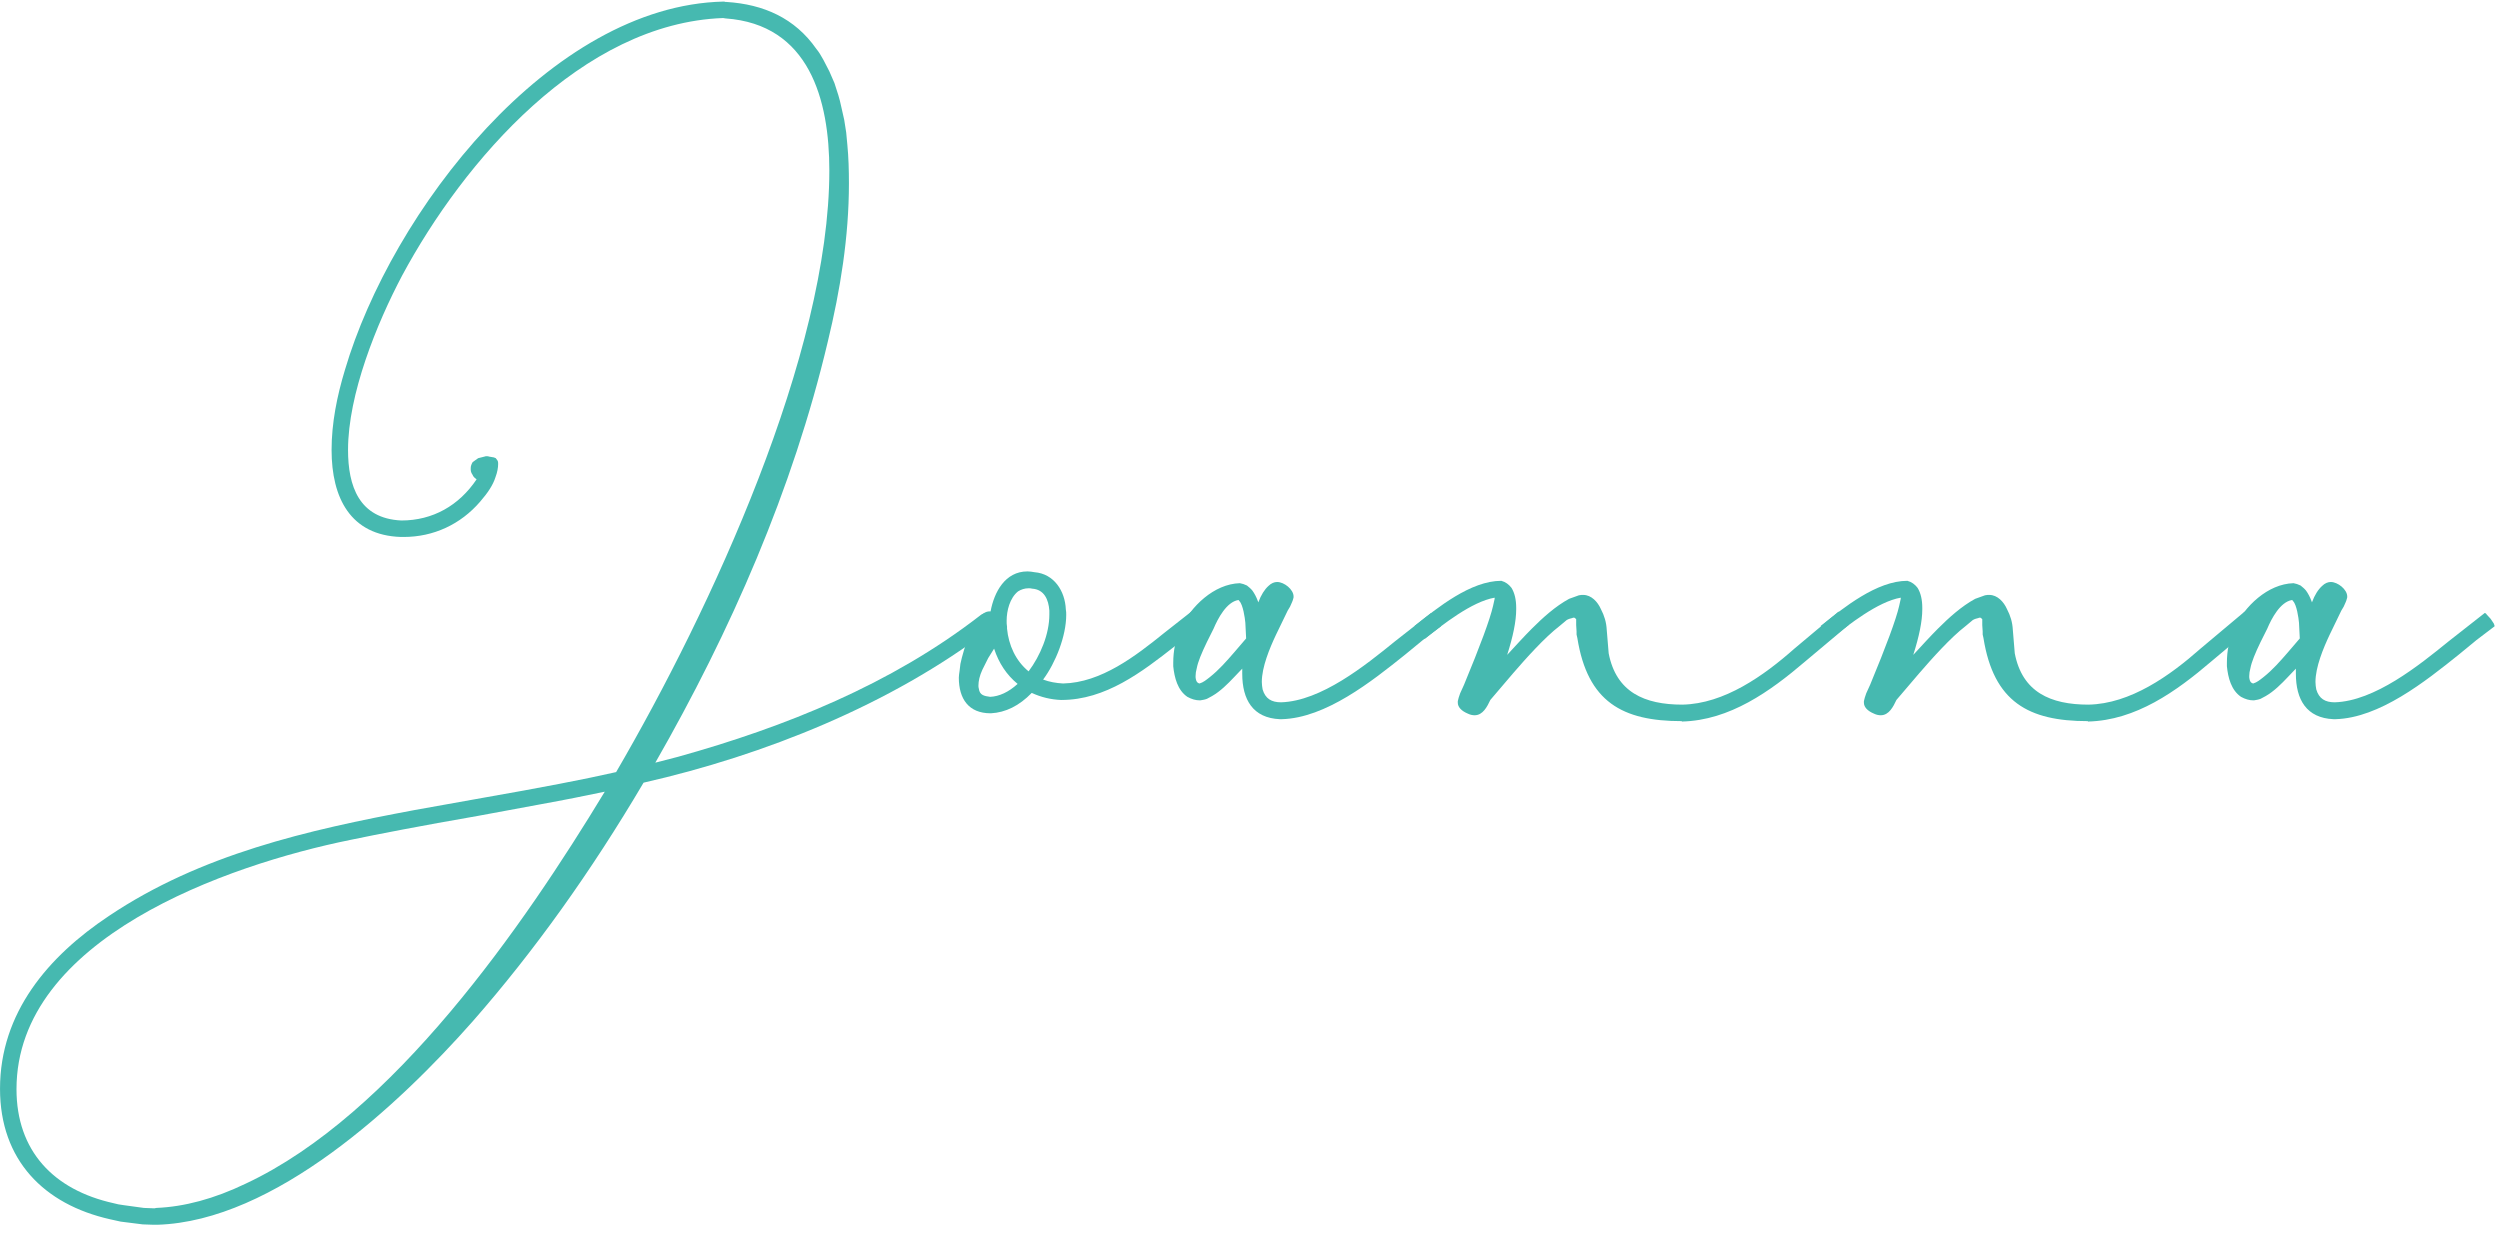 <svg width="117" height="58" viewBox="0 0 117 58" fill="none" xmlns="http://www.w3.org/2000/svg">
<path d="M46.113 28.706C46.223 28.706 46.315 28.761 46.407 28.889C46.48 28.98 46.517 29.054 46.517 29.128C46.517 29.237 46.462 29.348 46.334 29.439C41.693 32.979 35.769 35.345 30.119 36.629C27.662 40.793 25.002 44.516 22.122 47.8C18.674 51.706 12.841 57.154 7.357 57.319H7.192L6.678 57.301L5.651 57.172L5.155 57.063C2.056 56.365 0.001 54.293 0.001 50.955C0.001 47.396 2.257 44.755 5.1 42.865C9.392 39.986 14.381 38.849 19.389 37.913L22.562 37.345C25.295 36.868 27.386 36.464 28.835 36.134C33.292 28.486 38.813 16.545 38.813 7.979C38.813 4.677 37.878 1.137 33.952 0.862L33.842 0.844C27.239 1.083 21.7 7.539 18.82 12.895C17.628 15.151 16.288 18.453 16.288 21.057C16.288 22.745 16.802 24.267 18.783 24.359C20.251 24.359 21.48 23.662 22.305 22.433L22.213 22.36C22.177 22.323 22.14 22.286 22.122 22.231L22.067 22.14C22.048 22.085 22.03 22.048 22.03 21.993V21.901C22.03 21.809 22.067 21.718 22.121 21.626L22.378 21.443L22.672 21.369C22.709 21.351 22.745 21.351 22.782 21.351C22.818 21.351 22.855 21.351 22.891 21.369L23.111 21.406L23.203 21.443L23.295 21.571C23.313 21.626 23.313 21.663 23.313 21.718C23.313 21.883 23.276 22.103 23.185 22.342C23.075 22.69 22.837 23.057 22.47 23.479C21.553 24.543 20.287 25.13 18.893 25.13H18.765C16.399 25.056 15.518 23.296 15.518 21.058C15.518 19.792 15.775 18.527 16.142 17.316C18.325 9.905 25.753 0.257 33.861 0.074C33.879 0.074 33.916 0.074 33.953 0.092H34.008C35.732 0.202 37.199 0.844 38.208 2.293C38.318 2.421 38.428 2.605 38.538 2.806L38.813 3.338L39.052 3.888L39.235 4.457C39.29 4.622 39.327 4.805 39.382 5.044L39.51 5.612L39.602 6.199L39.657 6.786C39.712 7.355 39.73 7.96 39.73 8.583C39.73 11.078 39.327 13.572 38.74 15.993C37.107 22.908 34.191 29.548 30.669 35.693L31.733 35.418C36.741 34.024 41.711 32.025 45.856 28.815C45.948 28.741 46.022 28.706 46.113 28.706ZM28.303 37.051C27.422 37.235 26.432 37.436 25.313 37.638L22.342 38.188C19.701 38.647 17.72 39.032 16.399 39.307C10.621 40.481 0.772 43.929 0.772 50.973C0.772 53.853 2.496 55.687 5.32 56.311C5.449 56.347 5.614 56.384 5.798 56.403L6.733 56.531L7.21 56.549H7.228L7.32 56.531C8.622 56.476 10.016 56.109 11.502 55.393C18.398 52.165 24.506 43.324 28.303 37.051H28.303Z" fill="#46B9B0"/>
<path d="M49.679 32.759H49.66C49.183 32.74 48.725 32.631 48.285 32.428C47.698 33.034 47.056 33.346 46.377 33.382H46.359C45.331 33.382 44.873 32.704 44.873 31.713C44.873 31.621 44.892 31.511 44.91 31.383L44.947 31.071C45.075 30.447 45.607 28.613 46.304 28.613H46.359C46.525 27.714 47.038 26.742 48.084 26.742C48.193 26.742 48.304 26.76 48.413 26.779C49.331 26.852 49.844 27.659 49.881 28.521C49.899 28.613 49.899 28.686 49.899 28.777C49.899 29.768 49.404 31.015 48.818 31.804C49.111 31.914 49.423 31.969 49.753 31.987C51.532 31.95 53.146 30.703 54.485 29.621L55.769 28.612C55.806 28.612 55.897 28.704 56.044 28.887C56.172 29.071 56.246 29.181 56.246 29.217V29.236L54.98 30.244C53.439 31.455 51.734 32.758 49.679 32.758L49.679 32.759ZM46.34 32.612C46.762 32.593 47.203 32.392 47.624 32.007C47.111 31.585 46.744 31.035 46.524 30.356L46.249 30.796L45.974 31.346C45.846 31.621 45.791 31.878 45.791 32.08C45.791 32.135 45.791 32.172 45.809 32.227C45.846 32.538 46.065 32.575 46.34 32.612ZM47.111 29.054C47.111 29.145 47.111 29.237 47.129 29.328V29.42C47.203 30.191 47.532 30.924 48.138 31.42C48.688 30.686 49.11 29.677 49.11 28.76V28.577C49.073 28.063 48.871 27.586 48.303 27.549C48.248 27.531 48.193 27.531 48.138 27.531C47.954 27.531 47.789 27.586 47.643 27.678C47.258 27.99 47.111 28.577 47.111 29.053L47.111 29.054Z" fill="#46B9B0"/>
<path d="M66.977 28.687C66.995 28.687 67.032 28.705 67.068 28.761L67.251 28.962L67.399 29.182C67.417 29.238 67.435 29.274 67.435 29.292V29.311L66.592 29.953L65.767 30.631C64.189 31.897 62.043 33.603 59.989 33.658H59.897C58.632 33.603 58.137 32.741 58.137 31.53V31.292L57.77 31.677C57.458 32.008 57.109 32.356 56.724 32.576L56.486 32.704C56.394 32.741 56.284 32.759 56.174 32.777H56.155C55.953 32.777 55.77 32.722 55.568 32.612C55.11 32.3 54.963 31.713 54.908 31.182V31.016C54.908 30.448 55.018 29.916 55.238 29.421C55.733 28.375 56.816 27.329 58.026 27.293C58.137 27.311 58.246 27.348 58.357 27.402C58.448 27.476 58.54 27.549 58.613 27.641C58.705 27.769 58.797 27.935 58.87 28.136L58.889 28.191C59.017 27.843 59.182 27.586 59.365 27.421C59.494 27.293 59.64 27.237 59.769 27.237C60.099 27.237 60.539 27.586 60.539 27.916C60.539 27.953 60.539 27.989 60.521 28.026C60.502 28.117 60.447 28.227 60.374 28.392L60.264 28.576L59.714 29.713C59.42 30.337 59.053 31.217 59.053 31.914C59.053 32.042 59.072 32.153 59.09 32.263C59.218 32.703 59.512 32.868 59.952 32.868C61.823 32.813 63.896 31.143 65.272 30.025L66.978 28.686L66.977 28.687ZM57.769 30.521L58.319 29.879L58.282 29.145C58.264 28.925 58.172 28.301 58.007 28.136C57.989 28.1 57.971 28.081 57.952 28.081C57.402 28.173 56.999 28.943 56.796 29.421L56.485 30.044C56.228 30.576 56.063 30.979 56.008 31.273C55.971 31.401 55.953 31.53 55.953 31.64C55.953 31.695 55.953 31.75 55.971 31.805C55.989 31.896 56.044 31.97 56.136 31.988C56.32 31.933 56.448 31.823 56.613 31.695C57.053 31.346 57.402 30.943 57.769 30.521Z" fill="#46B9B0"/>
<path d="M86.036 28.632H86.054C86.091 28.632 86.182 28.723 86.329 28.889C86.458 29.072 86.531 29.182 86.531 29.219V29.237L84.477 30.961C82.844 32.355 80.955 33.712 78.717 33.768L78.699 33.749C75.929 33.749 74.297 32.85 73.82 29.861L73.783 29.696V29.549L73.765 29.255V28.98L73.71 28.925C73.691 28.907 73.673 28.907 73.654 28.907C73.636 28.907 73.599 28.907 73.581 28.925C73.507 28.943 73.416 28.962 73.324 29.016L72.994 29.292C72.278 29.842 71.398 30.833 70.811 31.511L69.748 32.758C69.601 33.07 69.399 33.474 69.014 33.474C68.922 33.474 68.812 33.455 68.702 33.401C68.39 33.272 68.225 33.088 68.225 32.887V32.814C68.243 32.722 68.28 32.593 68.335 32.447L68.518 32.043C69.27 30.227 69.729 28.998 69.875 28.357L69.949 28.026V27.971C68.885 28.154 67.509 29.237 66.684 29.896C66.629 29.896 66.207 29.365 66.207 29.291C67.289 28.429 68.83 27.182 70.261 27.182C70.463 27.237 70.609 27.347 70.738 27.512C70.885 27.75 70.958 28.062 70.958 28.447V28.52C70.958 29.071 70.811 29.786 70.536 30.648C70.958 30.19 71.343 29.768 71.692 29.419C72.205 28.906 72.792 28.374 73.434 28.025L73.892 27.86C73.966 27.842 74.039 27.842 74.094 27.842C74.479 27.842 74.773 28.172 74.92 28.502C75.085 28.814 75.177 29.126 75.195 29.474L75.286 30.574C75.635 32.39 76.956 32.977 78.735 32.977C80.698 32.94 82.55 31.62 83.98 30.354L86.035 28.63L86.036 28.632Z" fill="#46B9B0"/>
<path d="M105.041 28.632H105.06C105.096 28.632 105.188 28.723 105.335 28.889C105.463 29.072 105.537 29.182 105.537 29.219V29.237L103.482 30.961C101.85 32.355 99.961 33.712 97.723 33.768L97.704 33.749C94.935 33.749 93.303 32.85 92.826 29.861L92.789 29.696V29.549L92.77 29.255V28.98L92.715 28.925C92.697 28.907 92.678 28.907 92.66 28.907C92.642 28.907 92.605 28.907 92.587 28.925C92.513 28.943 92.421 28.962 92.33 29.016L92 29.292C91.284 29.842 90.404 30.833 89.817 31.511L88.753 32.758C88.606 33.07 88.405 33.474 88.02 33.474C87.928 33.474 87.818 33.455 87.707 33.401C87.395 33.272 87.231 33.088 87.231 32.887V32.814C87.249 32.722 87.286 32.593 87.34 32.447L87.524 32.043C88.276 30.227 88.734 28.998 88.881 28.357L88.954 28.026V27.971C87.89 28.154 86.515 29.237 85.689 29.896C85.634 29.896 85.212 29.365 85.212 29.291C86.295 28.429 87.835 27.182 89.266 27.182C89.468 27.237 89.615 27.347 89.743 27.512C89.89 27.75 89.963 28.062 89.963 28.447V28.52C89.963 29.071 89.816 29.786 89.541 30.648C89.963 30.19 90.348 29.768 90.697 29.419C91.21 28.906 91.797 28.374 92.439 28.025L92.898 27.86C92.971 27.842 93.044 27.842 93.099 27.842C93.484 27.842 93.778 28.172 93.925 28.502C94.09 28.814 94.182 29.126 94.2 29.474L94.291 30.574C94.64 32.39 95.961 32.977 97.74 32.977C99.703 32.94 101.555 31.62 102.986 30.354L105.04 28.63L105.041 28.632Z" fill="#46B9B0"/>
<path d="M116.288 28.687C116.306 28.687 116.343 28.705 116.379 28.761L116.563 28.962L116.71 29.182C116.728 29.238 116.746 29.274 116.746 29.292V29.311L115.902 29.953L115.077 30.631C113.5 31.897 111.354 33.603 109.299 33.658H109.208C107.942 33.603 107.447 32.741 107.447 31.53V31.292L107.08 31.677C106.768 32.008 106.42 32.356 106.035 32.576L105.796 32.704C105.704 32.741 105.594 32.759 105.484 32.777H105.466C105.264 32.777 105.08 32.722 104.879 32.612C104.42 32.3 104.273 31.713 104.219 31.182V31.016C104.219 30.448 104.329 29.916 104.549 29.421C105.044 28.375 106.126 27.329 107.337 27.293C107.446 27.311 107.557 27.348 107.667 27.402C107.758 27.476 107.85 27.549 107.923 27.641C108.015 27.769 108.107 27.935 108.18 28.136L108.199 28.191C108.327 27.843 108.492 27.586 108.676 27.421C108.804 27.293 108.951 27.237 109.079 27.237C109.409 27.237 109.85 27.586 109.85 27.916C109.85 27.953 109.85 27.989 109.831 28.026C109.813 28.117 109.758 28.227 109.684 28.392L109.574 28.576L109.024 29.713C108.731 30.337 108.364 31.217 108.364 31.914C108.364 32.042 108.382 32.153 108.401 32.263C108.529 32.703 108.822 32.868 109.263 32.868C111.134 32.813 113.206 31.143 114.582 30.025L116.288 28.686V28.687ZM107.08 30.521L107.63 29.879L107.593 29.145C107.575 28.925 107.484 28.301 107.319 28.136C107.3 28.1 107.282 28.081 107.264 28.081C106.713 28.173 106.31 28.943 106.108 29.421L105.796 30.044C105.539 30.576 105.374 30.979 105.319 31.273C105.282 31.401 105.264 31.53 105.264 31.64C105.264 31.695 105.264 31.75 105.282 31.805C105.301 31.896 105.356 31.97 105.448 31.988C105.631 31.933 105.759 31.823 105.924 31.695C106.365 31.346 106.713 30.943 107.08 30.521Z" fill="#46B9B0"/>
</svg>

